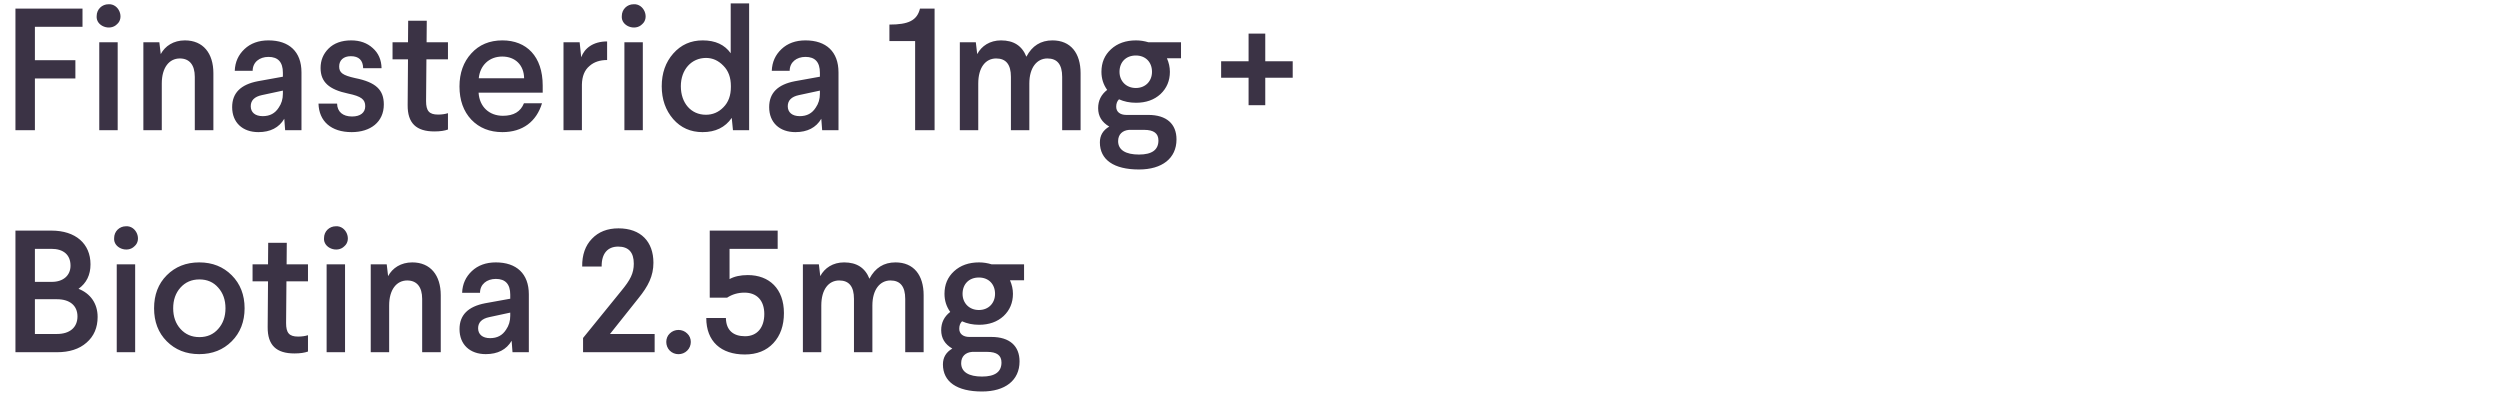 <svg width="259" height="41" viewBox="0 0 259 41" fill="none" xmlns="http://www.w3.org/2000/svg">
<path d="M1.6 0.89H8.548V2.78H3.616V6.236H7.81V8.126H3.616V13.491H1.6V0.89ZM10.284 4.382H12.192V13.491H10.284V4.382ZM11.238 0.44C12.318 0.368 12.912 1.844 12.12 2.51C11.4 3.248 9.924 2.708 10.014 1.664C10.014 0.962 10.572 0.44 11.238 0.44ZM19.155 4.184C21.045 4.184 22.107 5.516 22.107 7.586V13.491H20.181V7.964C20.181 6.722 19.623 6.056 18.633 6.056C17.535 6.056 16.761 6.992 16.761 8.648V13.491H14.853V4.382H16.509L16.653 5.606C17.103 4.76 17.985 4.184 19.155 4.184ZM27.813 4.184C29.955 4.184 31.233 5.354 31.233 7.496V13.491H29.541L29.451 12.303C28.911 13.22 28.011 13.688 26.769 13.688C25.131 13.688 24.051 12.698 24.051 11.097C24.051 9.638 24.933 8.756 26.715 8.414L29.307 7.946V7.532C29.307 6.434 28.803 5.894 27.813 5.894C26.877 5.894 26.175 6.452 26.175 7.334H24.321C24.357 6.416 24.699 5.678 25.329 5.084C25.959 4.49 26.787 4.184 27.813 4.184ZM29.307 9.71V9.386L27.129 9.854C26.355 10.017 25.977 10.412 25.977 11.007C25.977 11.636 26.427 12.033 27.219 12.033C27.957 12.033 28.497 11.745 28.875 11.15C29.163 10.736 29.307 10.268 29.307 9.71ZM36.38 4.184C37.298 4.184 38.036 4.454 38.612 4.976C39.206 5.498 39.512 6.2 39.53 7.064H37.622C37.604 6.236 37.172 5.822 36.344 5.822C35.57 5.822 35.138 6.254 35.138 6.884C35.138 7.532 35.498 7.802 36.794 8.09C38.954 8.522 39.764 9.314 39.764 10.826C39.764 12.645 38.378 13.688 36.434 13.688C34.292 13.688 33.05 12.555 32.996 10.736H34.922C34.94 11.582 35.516 12.069 36.47 12.069C37.352 12.069 37.838 11.655 37.838 11.007C37.838 10.305 37.442 9.98 36.056 9.692C34.094 9.278 33.212 8.504 33.212 7.046C33.212 6.254 33.482 5.588 34.04 5.03C34.598 4.472 35.39 4.184 36.38 4.184ZM42.287 2.15H44.213L44.195 4.382H46.409V6.146H44.177L44.141 10.466C44.141 11.475 44.447 11.87 45.383 11.87C45.779 11.87 46.121 11.816 46.409 11.726V13.418C46.067 13.544 45.599 13.617 45.005 13.617C43.133 13.617 42.215 12.771 42.233 10.88L42.269 6.146H40.667V4.382H42.269L42.287 2.15ZM52.048 4.184C54.55 4.184 56.224 5.84 56.224 8.864V9.602H49.582C49.672 11.06 50.68 11.996 52.102 11.996C53.218 11.996 53.938 11.565 54.28 10.7H56.152C55.576 12.591 54.154 13.688 52.048 13.688C50.734 13.688 49.654 13.257 48.826 12.393C48.016 11.528 47.602 10.377 47.602 8.954C47.602 7.568 48.016 6.416 48.826 5.534C49.636 4.634 50.716 4.184 52.048 4.184ZM52.03 5.858C50.662 5.858 49.726 6.794 49.6 8.108H54.298C54.28 6.74 53.38 5.858 52.03 5.858ZM62.896 4.292V6.218C62.158 6.218 61.546 6.416 61.078 6.83C60.556 7.262 60.304 7.91 60.286 8.756V13.491H58.378V4.382H60.052L60.214 5.93C60.556 4.994 61.456 4.292 62.896 4.292ZM64.688 4.382H66.596V13.491H64.688V4.382ZM65.642 0.44C66.722 0.368 67.316 1.844 66.524 2.51C65.804 3.248 64.328 2.708 64.418 1.664C64.418 0.962 64.976 0.44 65.642 0.44ZM75.701 0.35H77.609V13.491H75.935L75.809 12.213C75.125 13.203 74.117 13.688 72.785 13.688C71.543 13.688 70.535 13.239 69.743 12.338C68.951 11.421 68.555 10.287 68.555 8.936C68.555 7.586 68.951 6.452 69.743 5.552C70.553 4.634 71.561 4.184 72.803 4.184C74.117 4.184 75.071 4.634 75.701 5.516V0.35ZM73.145 6.002C71.633 6.002 70.535 7.208 70.535 8.936C70.535 10.682 71.597 11.889 73.127 11.889C73.829 11.889 74.441 11.636 74.945 11.114C75.467 10.592 75.719 9.89 75.719 9.008V8.918C75.719 8.036 75.467 7.334 74.945 6.812C74.423 6.272 73.829 6.002 73.145 6.002ZM83.448 4.184C85.59 4.184 86.868 5.354 86.868 7.496V13.491H85.176L85.086 12.303C84.546 13.22 83.646 13.688 82.404 13.688C80.766 13.688 79.686 12.698 79.686 11.097C79.686 9.638 80.568 8.756 82.35 8.414L84.942 7.946V7.532C84.942 6.434 84.438 5.894 83.448 5.894C82.512 5.894 81.81 6.452 81.81 7.334H79.956C79.992 6.416 80.334 5.678 80.964 5.084C81.594 4.49 82.422 4.184 83.448 4.184ZM84.942 9.71V9.386L82.764 9.854C81.99 10.017 81.612 10.412 81.612 11.007C81.612 11.636 82.062 12.033 82.854 12.033C83.592 12.033 84.132 11.745 84.51 11.15C84.798 10.736 84.942 10.268 84.942 9.71ZM95.311 0.89H96.823V13.491H94.807V4.256H92.143V2.546C94.105 2.546 95.005 2.132 95.311 0.89ZM109.033 4.184C110.923 4.184 111.949 5.498 111.949 7.586V13.491H110.041V7.964C110.041 6.686 109.537 6.056 108.511 6.056C107.431 6.056 106.639 6.992 106.639 8.648V13.491H104.731V7.964C104.731 6.686 104.227 6.056 103.201 6.056C102.103 6.056 101.347 6.992 101.347 8.648V13.491H99.439V4.382H101.095L101.239 5.606C101.689 4.76 102.553 4.184 103.705 4.184C105.019 4.184 105.883 4.742 106.333 5.876C106.927 4.742 107.827 4.184 109.033 4.184ZM118.987 4.382H122.353V6.038H120.895C121.093 6.488 121.201 6.956 121.201 7.442C121.201 8.36 120.877 9.134 120.229 9.746C119.581 10.341 118.735 10.646 117.691 10.646C117.025 10.646 116.449 10.521 115.927 10.287C115.729 10.485 115.639 10.736 115.639 11.06C115.639 11.582 116.035 11.906 116.683 11.906H118.969C120.859 11.906 121.885 12.842 121.885 14.444C121.885 16.407 120.391 17.558 117.997 17.558C115.387 17.558 113.947 16.55 113.947 14.751C113.947 14.03 114.271 13.491 114.919 13.113C114.145 12.662 113.767 12.033 113.767 11.204C113.767 10.431 114.073 9.8 114.703 9.314C114.307 8.756 114.109 8.144 114.109 7.442C114.109 6.488 114.433 5.714 115.099 5.102C115.765 4.49 116.629 4.184 117.691 4.184C118.141 4.184 118.573 4.256 118.987 4.382ZM117.673 5.75C116.647 5.75 115.981 6.434 115.981 7.442C115.981 8.396 116.665 9.116 117.673 9.116C118.681 9.116 119.347 8.396 119.347 7.442C119.347 6.434 118.681 5.75 117.673 5.75ZM118.537 13.454H116.971C116.305 13.508 115.837 13.905 115.837 14.624C115.837 15.543 116.629 16.011 117.997 16.011C119.347 16.011 120.013 15.524 120.013 14.553C120.013 13.815 119.527 13.454 118.537 13.454ZM129.353 3.482H131.081V6.344H133.925V8.054H131.081V10.899H129.353V8.054H126.509V6.344H129.353V3.482ZM1.6 23.89H5.326C7.828 23.89 9.376 25.241 9.376 27.383C9.376 28.48 8.962 29.326 8.134 29.921C9.376 30.407 10.114 31.451 10.114 32.837C10.114 33.934 9.736 34.834 8.962 35.501C8.206 36.166 7.18 36.49 5.902 36.49H1.6V23.89ZM5.902 31H3.616V34.6H5.902C7.216 34.6 8.026 33.934 8.026 32.782C8.026 31.648 7.216 31 5.902 31ZM5.326 25.78H3.616V29.201H5.38C6.55 29.201 7.306 28.535 7.306 27.526C7.306 26.392 6.568 25.78 5.326 25.78ZM12.094 27.383H14.002V36.49H12.094V27.383ZM13.048 23.441C14.128 23.369 14.722 24.845 13.93 25.511C13.21 26.248 11.734 25.709 11.824 24.665C11.824 23.962 12.382 23.441 13.048 23.441ZM17.276 28.517C18.158 27.634 19.274 27.184 20.642 27.184C22.01 27.184 23.126 27.634 24.008 28.517C24.89 29.398 25.34 30.55 25.34 31.936C25.34 33.322 24.89 34.474 24.008 35.356C23.126 36.239 22.01 36.688 20.642 36.688C19.274 36.688 18.158 36.239 17.276 35.356C16.394 34.474 15.962 33.322 15.962 31.936C15.962 30.55 16.394 29.398 17.276 28.517ZM22.604 29.794C22.118 29.236 21.47 28.948 20.66 28.948C19.85 28.948 19.202 29.236 18.698 29.794C18.194 30.352 17.942 31.073 17.942 31.936C17.942 32.8 18.194 33.52 18.698 34.078C19.202 34.636 19.85 34.925 20.66 34.925C21.47 34.925 22.118 34.636 22.604 34.078C23.108 33.52 23.36 32.8 23.36 31.936C23.36 31.073 23.108 30.352 22.604 29.794ZM27.785 25.151H29.711L29.693 27.383H31.907V29.146H29.675L29.639 33.467C29.639 34.474 29.945 34.87 30.881 34.87C31.277 34.87 31.619 34.816 31.907 34.727V36.419C31.565 36.544 31.097 36.617 30.503 36.617C28.631 36.617 27.713 35.77 27.731 33.88L27.767 29.146H26.165V27.383H27.767L27.785 25.151ZM33.838 27.383H35.746V36.49H33.838V27.383ZM34.792 23.441C35.872 23.369 36.466 24.845 35.674 25.511C34.954 26.248 33.478 25.709 33.568 24.665C33.568 23.962 34.126 23.441 34.792 23.441ZM42.71 27.184C44.6 27.184 45.662 28.517 45.662 30.587V36.49H43.736V30.965C43.736 29.723 43.178 29.056 42.188 29.056C41.09 29.056 40.316 29.992 40.316 31.648V36.49H38.408V27.383H40.064L40.208 28.607C40.658 27.761 41.54 27.184 42.71 27.184ZM51.368 27.184C53.51 27.184 54.788 28.355 54.788 30.497V36.49H53.096L53.006 35.303C52.466 36.221 51.566 36.688 50.324 36.688C48.686 36.688 47.606 35.699 47.606 34.096C47.606 32.639 48.488 31.756 50.27 31.415L52.862 30.947V30.532C52.862 29.434 52.358 28.895 51.368 28.895C50.432 28.895 49.73 29.453 49.73 30.334H47.876C47.912 29.416 48.254 28.678 48.884 28.084C49.514 27.491 50.342 27.184 51.368 27.184ZM52.862 32.711V32.386L50.684 32.855C49.91 33.017 49.532 33.413 49.532 34.007C49.532 34.636 49.982 35.032 50.774 35.032C51.512 35.032 52.052 34.745 52.43 34.151C52.718 33.736 52.862 33.269 52.862 32.711ZM64.077 23.657C66.399 23.657 67.695 25.043 67.695 27.221C67.695 28.588 67.155 29.651 66.147 30.892L63.195 34.6H67.821V36.49H60.405V35.014L64.365 30.137C65.301 29.003 65.661 28.319 65.661 27.311C65.661 26.14 65.121 25.547 64.041 25.547C62.979 25.547 62.313 26.23 62.331 27.616H60.315C60.297 26.41 60.639 25.439 61.323 24.736C62.007 24.017 62.925 23.657 64.077 23.657ZM69.39 34.547C69.876 34.06 70.704 34.06 71.19 34.547C71.694 34.996 71.694 35.843 71.19 36.328C70.704 36.815 69.876 36.815 69.39 36.328C68.904 35.843 68.904 34.996 69.39 34.547ZM73.529 23.89H80.567V25.78H75.581V28.913C76.067 28.642 76.697 28.498 77.471 28.498C79.703 28.498 81.215 29.921 81.215 32.441C81.215 33.718 80.855 34.763 80.117 35.554C79.397 36.328 78.407 36.724 77.165 36.724C74.699 36.724 73.169 35.374 73.169 32.944H75.203C75.221 34.222 75.977 34.834 77.183 34.834C78.461 34.834 79.181 33.916 79.181 32.531C79.181 31.145 78.425 30.317 77.129 30.317C76.445 30.317 75.851 30.497 75.329 30.838H73.529V23.89ZM92.773 27.184C94.663 27.184 95.689 28.498 95.689 30.587V36.49H93.781V30.965C93.781 29.686 93.277 29.056 92.251 29.056C91.171 29.056 90.379 29.992 90.379 31.648V36.49H88.471V30.965C88.471 29.686 87.967 29.056 86.941 29.056C85.843 29.056 85.087 29.992 85.087 31.648V36.49H83.179V27.383H84.835L84.979 28.607C85.429 27.761 86.293 27.184 87.445 27.184C88.759 27.184 89.623 27.742 90.073 28.877C90.667 27.742 91.567 27.184 92.773 27.184ZM102.727 27.383H106.093V29.038H104.635C104.833 29.488 104.941 29.956 104.941 30.442C104.941 31.36 104.617 32.135 103.969 32.746C103.321 33.34 102.475 33.647 101.431 33.647C100.765 33.647 100.189 33.52 99.667 33.286C99.469 33.484 99.379 33.736 99.379 34.06C99.379 34.583 99.775 34.907 100.423 34.907H102.709C104.599 34.907 105.625 35.843 105.625 37.444C105.625 39.407 104.131 40.559 101.737 40.559C99.127 40.559 97.687 39.55 97.687 37.751C97.687 37.031 98.011 36.49 98.659 36.112C97.885 35.663 97.507 35.032 97.507 34.205C97.507 33.431 97.813 32.8 98.443 32.315C98.047 31.756 97.849 31.145 97.849 30.442C97.849 29.488 98.173 28.715 98.839 28.102C99.505 27.491 100.369 27.184 101.431 27.184C101.881 27.184 102.313 27.256 102.727 27.383ZM101.413 28.75C100.387 28.75 99.721 29.434 99.721 30.442C99.721 31.396 100.405 32.117 101.413 32.117C102.421 32.117 103.087 31.396 103.087 30.442C103.087 29.434 102.421 28.75 101.413 28.75ZM102.277 36.455H100.711C100.045 36.508 99.577 36.904 99.577 37.624C99.577 38.542 100.369 39.011 101.737 39.011C103.087 39.011 103.753 38.525 103.753 37.553C103.753 36.815 103.267 36.455 102.277 36.455Z" fill="#3B3345"/>
</svg>
